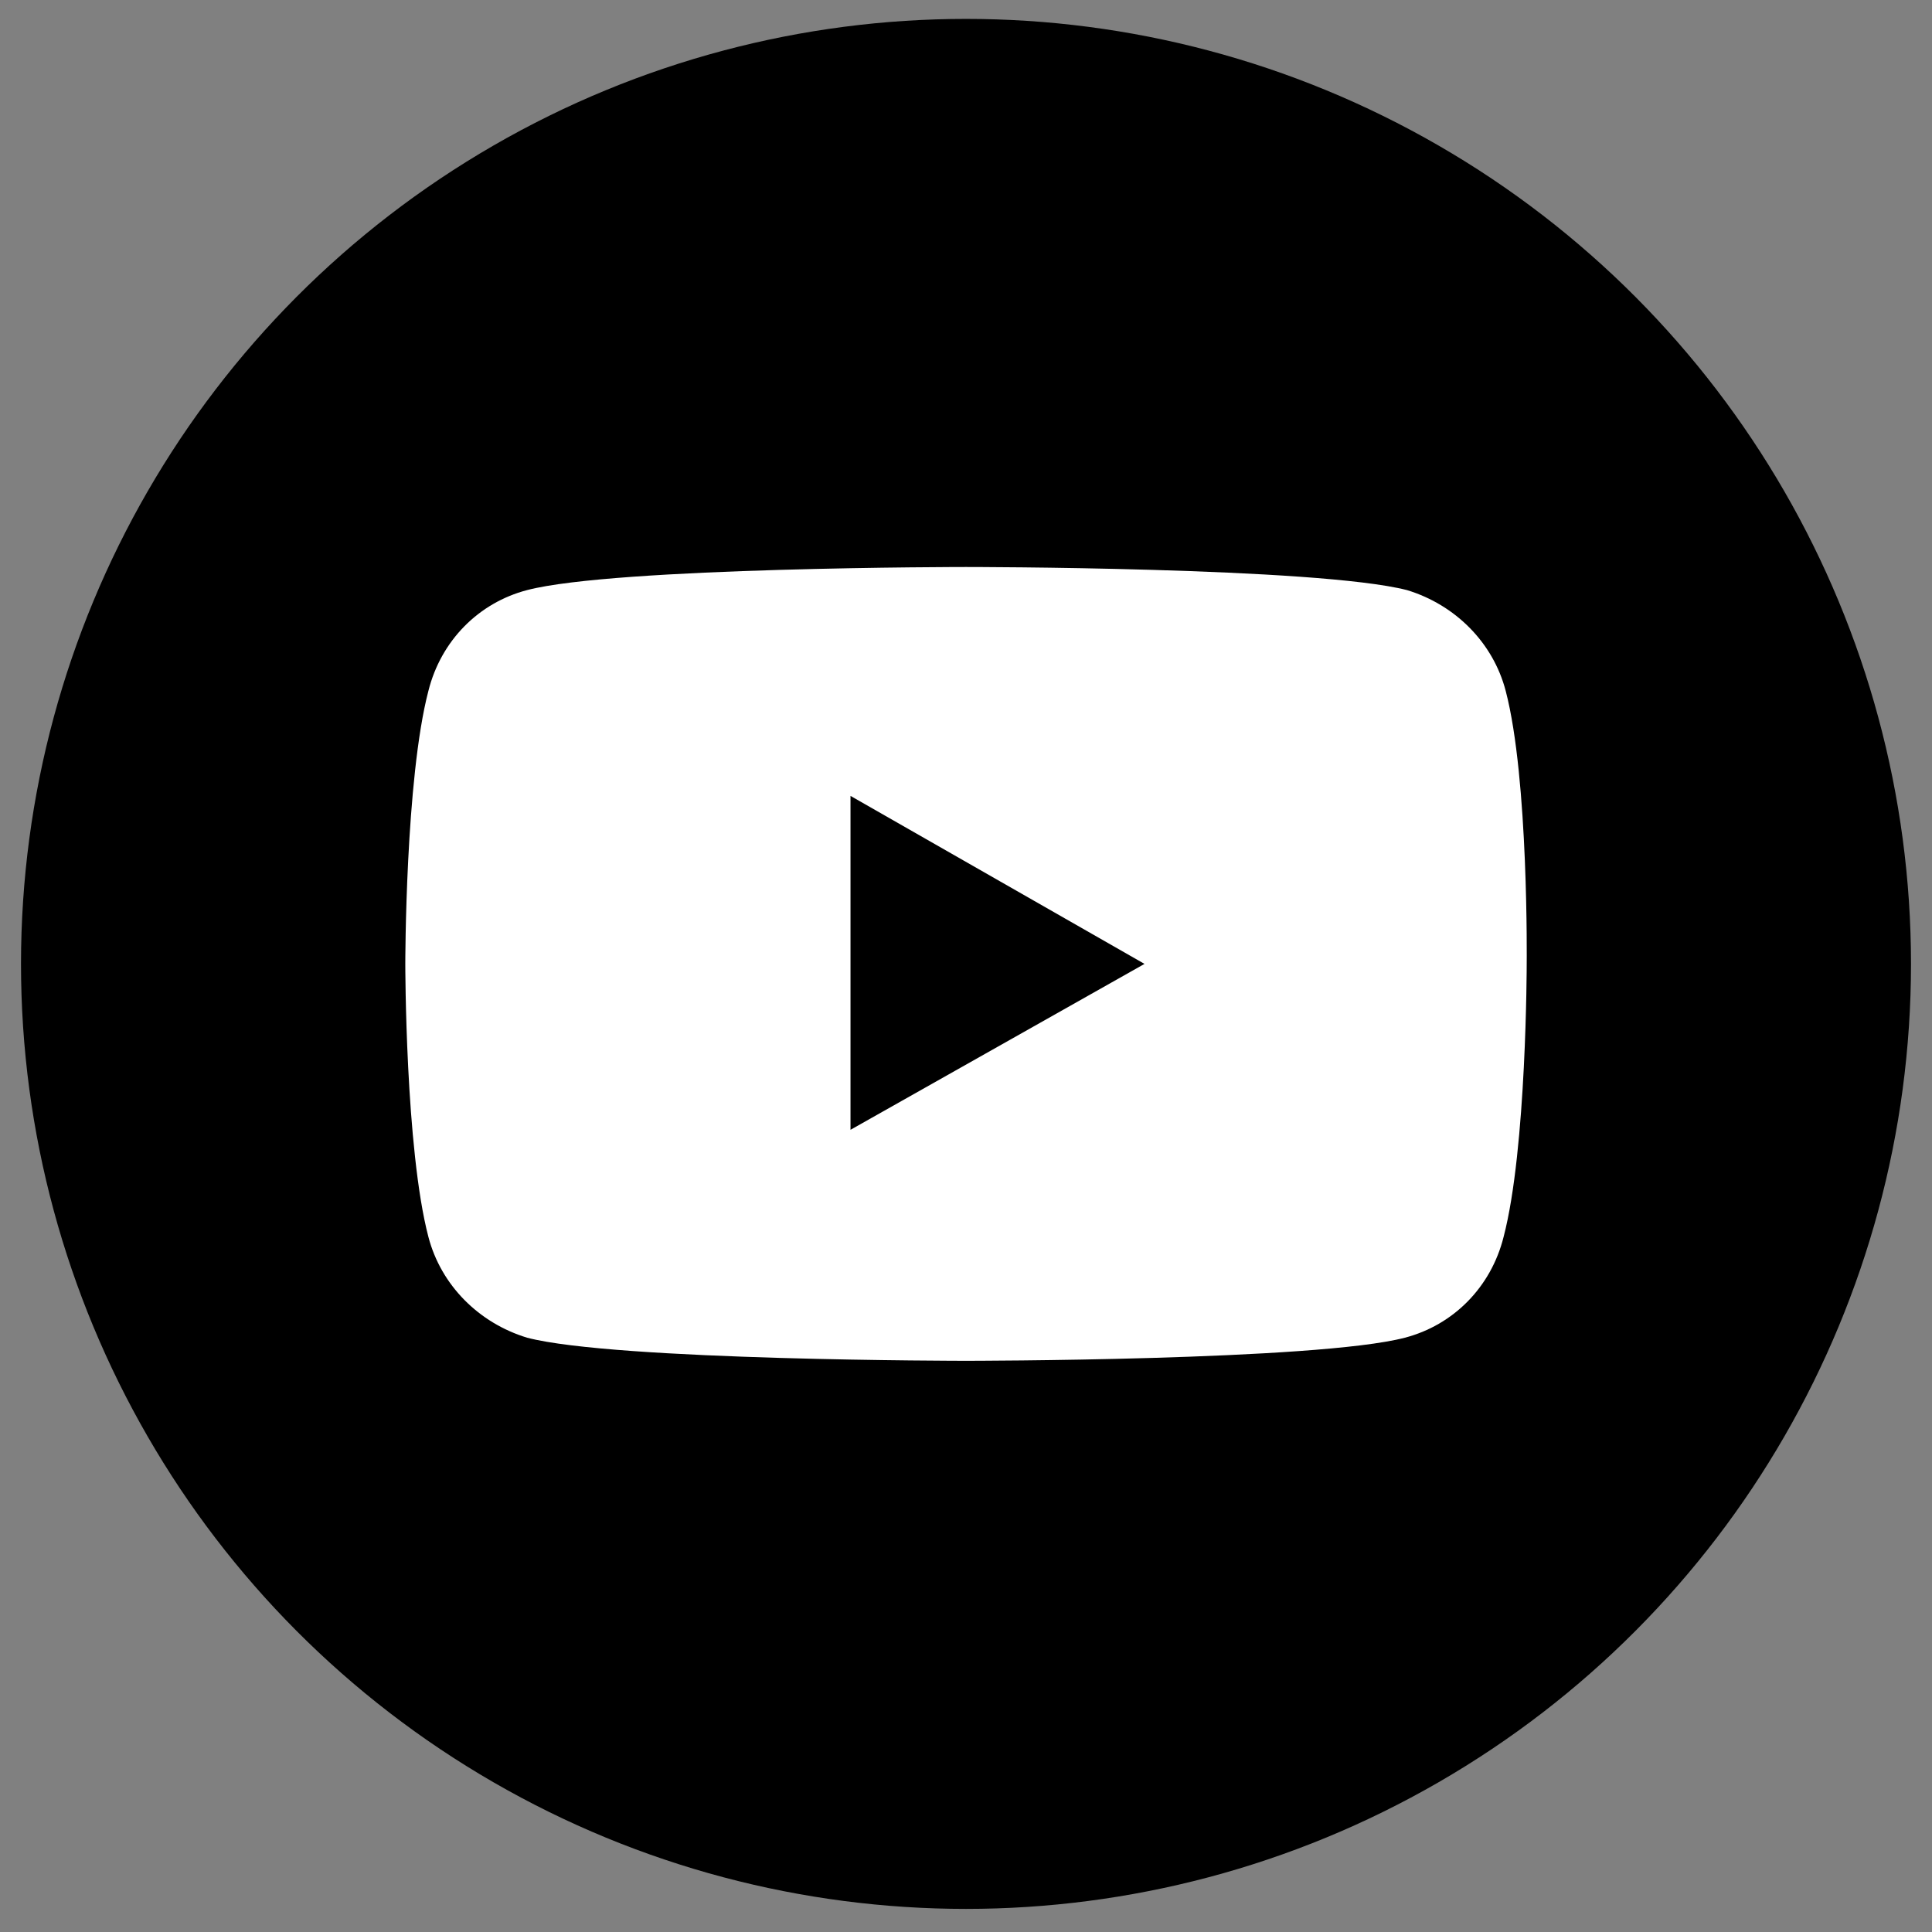 <?xml version="1.0" encoding="utf-8"?>
<!-- Generator: Adobe Illustrator 26.0.3, SVG Export Plug-In . SVG Version: 6.00 Build 0)  -->
<svg version="1.1" id="レイヤー_1" xmlns="http://www.w3.org/2000/svg" xmlns:xlink="http://www.w3.org/1999/xlink" x="0px"
	 y="0px" viewBox="0 0 92 92" style="enable-background:new 0 0 92 92;" xml:space="preserve">
<rect x="0" y="0" width="92" height="92" fill="#808080" stroke="none"/>
<style type="text/css">
	.st0{display:none;}
	.st1{display:inline;}
	.st2{fill:#FFFFFF;}
	.st3{fill-rule:evenodd;clip-rule:evenodd;fill:#FFFFFF;}
</style>
<g id="FB" class="st0">
	<g class="st1">
		<path d="M90.9,45.9c0-24.9-20.1-45-45-45s-45,20.1-45,45c0,22.5,16.5,41.1,38,44.5V58.9H27.4v-13h11.4V36c0-11.3,6.7-17.5,17-17.5
			c4.9,0,10.1,0.9,10.1,0.9v11.1h-5.7c-5.6,0-7.3,3.5-7.3,7v8.4h12.5l-2,13H52.9v31.4C74.4,87,90.9,68.4,90.9,45.9z"/>
		<path class="st2" d="M63.4,58.9l2-13H52.9v-8.4c0-3.6,1.7-7,7.3-7h5.7V19.4c0,0-5.1-0.9-10.1-0.9c-10.3,0-17,6.2-17,17.5v9.9H27.4
			v13h11.4v31.4c2.3,0.4,4.6,0.5,7,0.5s4.7-0.2,7-0.5V58.9H63.4z"/>
	</g>
</g>
<g id="IG" class="st0">
	<g class="st1">
		<circle cx="45.9" cy="45.9" r="45"/>
		<g>
			<path class="st2" d="M45.9,24.3c7,0,7.9,0,10.6,0.2c2.6,0.1,4,0.5,4.9,0.9c1.2,0.5,2.1,1,3,2c0.9,0.9,1.5,1.8,2,3
				c0.4,0.9,0.8,2.3,0.9,4.9c0.1,2.8,0.2,3.6,0.2,10.6s0,7.9-0.2,10.6c-0.1,2.6-0.5,4-0.9,4.9c-0.5,1.2-1,2.1-2,3
				c-0.9,0.9-1.8,1.5-3,2c-0.9,0.4-2.3,0.8-4.9,0.9c-2.8,0.1-3.6,0.2-10.6,0.2s-7.9,0-10.6-0.2c-2.6-0.1-4-0.5-4.9-0.9
				c-1.2-0.5-2.1-1-3-2c-0.9-0.9-1.5-1.8-2-3c-0.4-0.9-0.8-2.3-0.9-4.9c-0.1-2.8-0.2-3.6-0.2-10.6s0-7.9,0.2-10.6
				c0.1-2.6,0.5-4,0.9-4.9c0.5-1.2,1-2.1,2-3c0.9-0.9,1.8-1.5,3-2c0.9-0.4,2.3-0.8,4.9-0.9C38,24.4,38.9,24.3,45.9,24.3 M45.9,19.6
				c-7.1,0-8,0-10.8,0.2c-2.8,0.1-4.7,0.6-6.4,1.2c-1.7,0.7-3.2,1.6-4.7,3c-1.5,1.5-2.4,2.9-3,4.7c-0.7,1.7-1.1,3.6-1.2,6.4
				c-0.1,2.8-0.2,3.7-0.2,10.8s0,8,0.2,10.8c0.1,2.8,0.6,4.7,1.2,6.4c0.7,1.7,1.6,3.2,3,4.7c1.5,1.5,2.9,2.4,4.7,3
				c1.7,0.7,3.6,1.1,6.4,1.2c2.8,0.1,3.7,0.2,10.8,0.2s8,0,10.8-0.2c2.8-0.1,4.7-0.6,6.4-1.2c1.7-0.7,3.2-1.6,4.7-3
				c1.5-1.5,2.4-2.9,3-4.7c0.7-1.7,1.1-3.6,1.2-6.4c0.1-2.8,0.2-3.7,0.2-10.8s0-8-0.2-10.8c-0.1-2.8-0.6-4.7-1.2-6.4
				c-0.7-1.7-1.6-3.2-3-4.7c-1.5-1.5-2.9-2.4-4.7-3c-1.7-0.7-3.6-1.1-6.4-1.2C53.9,19.6,53,19.6,45.9,19.6L45.9,19.6z"/>
			<path class="st2" d="M45.9,32.4c-7.5,0-13.5,6-13.5,13.5s6,13.5,13.5,13.5s13.5-6,13.5-13.5S53.4,32.4,45.9,32.4z M45.9,54.7
				c-4.8,0-8.8-3.9-8.8-8.8c0-4.8,3.9-8.8,8.8-8.8s8.8,3.9,8.8,8.8C54.7,50.7,50.7,54.7,45.9,54.7z"/>
			<circle class="st2" cx="59.9" cy="31.9" r="3.2"/>
		</g>
	</g>
</g>
<g id="Note" class="st0">
	<g class="st1">
		<circle cx="45.9" cy="45.9" r="45"/>
		<path class="st3" d="M40.9,38.2v-3.7c0-0.7,0-0.9,0.1-1.2c0.3-0.9,1.2-1.6,2.3-1.6s2,0.7,2.3,1.6c0.1,0.3,0.1,0.6,0.1,1.2v5.7
			c0,0.3,0,0.7-0.1,1c-0.2,0.9-1,1.6-1.8,1.8c-0.3,0.1-0.7,0.1-1,0.1h-5.7c-0.7,0-0.9,0-1.2-0.1c-0.9-0.3-1.7-1.2-1.7-2.3
			s0.7-2,1.7-2.3c0.3-0.1,0.6-0.1,1.2-0.1h3.8V38.2z M61.1,63.8H30.7V37.1c0-0.3,0.1-0.6,0.4-0.9l7.9-7.9c0.2-0.2,0.5-0.4,0.9-0.4
			h21.3v35.9H61.1z M64.6,21.9c-0.2,0-0.4,0-0.8,0H39c-0.3,0-0.6,0-0.7,0c-1.1,0.1-2.2,0.6-3,1.4l-9.2,9.2c-0.8,0.8-1.3,1.8-1.4,3
			c0,0.2,0,0.5,0,0.7v30.2c0,0.4,0,0.6,0,0.8c0.1,1.3,1.3,2.5,2.6,2.6c0.2,0,0.4,0,0.8,0H64c0.4,0,0.6,0,0.8,0
			c1.3-0.1,2.5-1.3,2.6-2.6c0-0.2,0-0.4,0-0.8V25.3c0-0.4,0-0.6,0-0.8C67,23.2,65.9,22.1,64.6,21.9L64.6,21.9z"/>
	</g>
</g>
<g>
	<circle cx="46" cy="45.9" r="45"/>
	<path class="st2" d="M71.7,32.9c-0.6-2.3-2.4-4.1-4.7-4.8C62.7,27,46,27,46,27s-16.7,0-20.9,1.1c-2.3,0.6-4.1,2.4-4.7,4.8
		c-1.1,4.2-1.1,13-1.1,13s0,8.8,1.1,13c0.6,2.3,2.4,4.1,4.7,4.8c4.2,1.1,20.9,1.1,20.9,1.1s16.7,0,20.9-1.1c2.3-0.6,4.1-2.4,4.7-4.8
		c1.1-4.2,1.1-13,1.1-13S72.8,37.1,71.7,32.9z M40.5,53.8V37.9l14,8L40.5,53.8z"/>
</g>
</svg>
